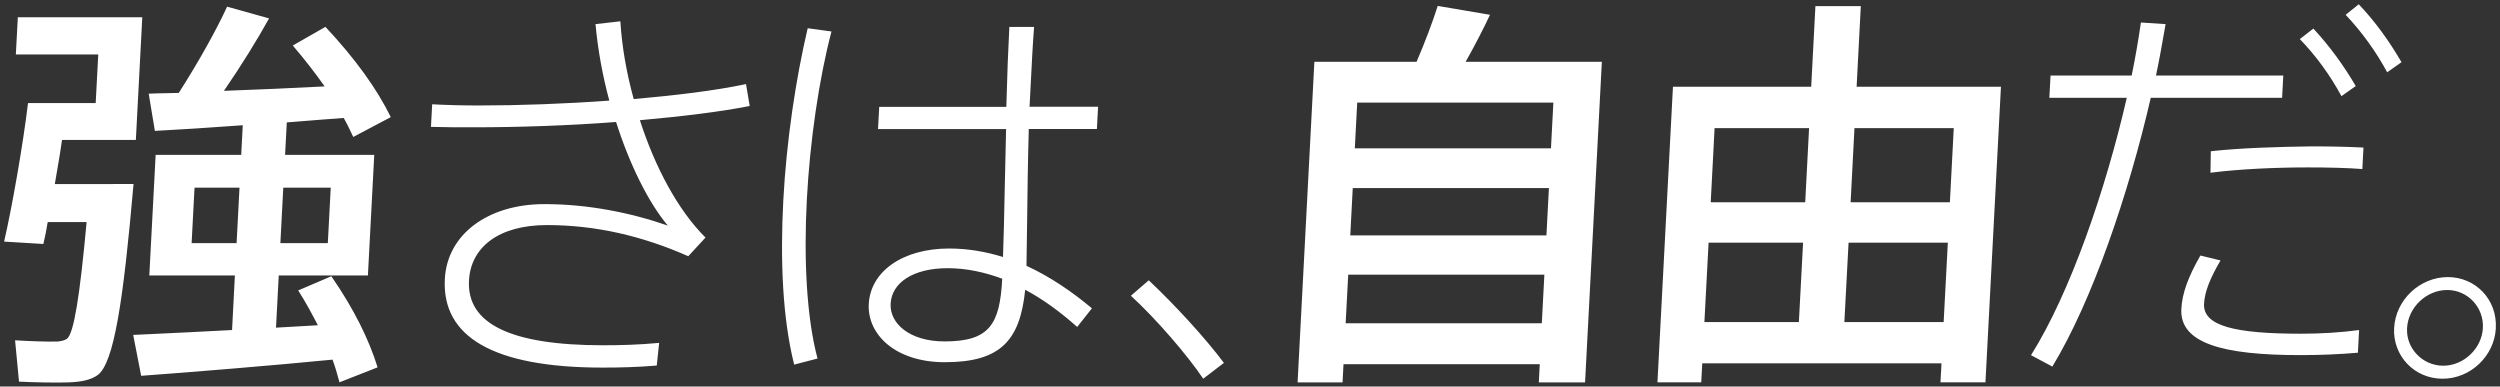 <svg width="304" height="47" viewBox="0 0 304 47" fill="none" xmlns="http://www.w3.org/2000/svg">
<rect x="0" y="0" width="304" height="47" fill="#333333" stroke="none"/>
<path fill-rule="evenodd" clip-rule="evenodd" d="M259.211 9.185C259.669 6.97 260.034 4.806 260.336 2.736L263.336 2.933L263.236 3.504C262.914 5.342 262.584 7.225 262.169 9.185H277.648L277.502 11.89H261.534C258.846 23.551 254.419 36.596 249.565 44.575L246.971 43.191C251.763 35.566 256.065 23.01 258.617 11.89H249.201L249.346 9.185H259.2H259.211ZM270.012 31.676C268.773 33.788 268.085 35.462 268.012 36.939C267.867 39.644 271.762 40.58 279.845 40.58C282.158 40.58 284.637 40.435 286.866 40.133L286.72 42.89C284.439 43.087 282.116 43.181 279.7 43.181C270.335 43.181 265.033 41.756 265.252 37.574C265.346 35.702 266.044 33.735 267.565 31.072L270.002 31.665L270.012 31.676ZM287.251 20.555C285.481 20.41 283.022 20.358 280.606 20.358C276.71 20.358 272.314 20.555 268.794 21.003L268.835 18.392C272.356 17.996 277.043 17.851 281.095 17.799C283.46 17.799 285.679 17.851 287.397 17.944L287.262 20.555H287.251ZM281.304 3.474C283.262 5.586 284.96 7.906 286.46 10.465L284.72 11.692C283.377 9.185 281.575 6.72 279.658 4.754L281.304 3.474ZM286.824 0.52C288.835 2.632 290.533 5.004 292.022 7.563L290.283 8.79C288.939 6.283 287.147 3.818 285.231 1.8L286.824 0.52ZM163.37 44.284L163.255 46.499H157.787L159.828 7.511H172.255C173.318 5.045 174.234 2.59 174.828 0.718L181.182 1.8C180.401 3.474 179.359 5.492 178.224 7.511H194.786L192.744 46.499H187.119L187.234 44.284H163.38H163.37ZM187.484 39.311L187.796 33.403H163.943L163.63 39.311H187.484ZM188.046 28.628L188.348 22.865H164.495L164.193 28.628H188.046ZM188.598 18.038L188.89 12.473H165.037L164.745 18.038H188.598ZM16.239 22.376H13.77V22.386H6.666C6.76 21.816 6.859 21.241 6.958 20.666C7.168 19.446 7.379 18.22 7.541 17.018H16.52L17.302 2.101H2.167L1.927 6.626H11.948L11.635 12.535H3.406C2.792 17.663 1.458 25.236 0.5 29.377L5.271 29.668C5.458 28.877 5.656 27.941 5.802 27.005H10.531C9.708 36.014 8.979 40.539 8.156 41.184C7.896 41.381 7.5 41.475 7.052 41.527C5.864 41.579 3.354 41.475 1.833 41.381L2.312 46.406C4.083 46.499 6.989 46.551 8.323 46.499C9.843 46.447 11.041 46.208 11.864 45.615C13.864 44.18 14.999 36.554 16.239 22.376ZM28.562 33.496L28.218 40.143L28.207 40.133C24.735 40.322 21.37 40.481 18.634 40.61L18.63 40.61L18.624 40.611C17.744 40.652 16.93 40.691 16.197 40.726L17.166 45.698C23.155 45.261 33.447 44.419 40.436 43.732C40.78 44.669 41.03 45.553 41.28 46.489L45.915 44.669C44.863 41.267 43.04 37.574 40.29 33.59L36.259 35.317C37.176 36.742 37.936 38.177 38.655 39.55L38.1 39.583L38.099 39.583L38.099 39.584L38.096 39.584L38.096 39.584L38.096 39.584L38.095 39.584C36.667 39.668 35.135 39.759 33.562 39.842L33.895 33.496H44.738L45.509 18.829H34.666L34.874 14.886C35.392 14.845 35.905 14.803 36.413 14.762L36.414 14.762C38.327 14.608 40.155 14.46 41.801 14.345C42.159 14.97 42.458 15.601 42.744 16.207C42.816 16.358 42.886 16.507 42.957 16.654L47.519 14.241C45.832 10.798 43.217 7.157 39.572 3.266L35.603 5.534C37.041 7.209 38.332 8.884 39.478 10.507C35.676 10.704 31.28 10.902 27.228 11.047C29.364 7.947 31.301 4.795 32.718 2.236L27.614 0.811C26.332 3.62 24.103 7.604 21.739 11.297C21.17 11.314 20.627 11.324 20.112 11.334C19.375 11.348 18.696 11.36 18.083 11.391L18.833 15.916C21.708 15.77 25.51 15.521 29.52 15.229L29.332 18.829H18.927L18.156 33.496H28.562ZM28.77 29.564H23.301L23.655 22.823H29.124L28.77 29.564ZM40.218 22.823L39.863 29.564H34.093L34.447 22.823H40.218ZM58.238 12.826C56.175 12.826 54.3 12.774 52.53 12.681L52.55 12.722L52.405 15.427C54.03 15.479 55.759 15.479 57.581 15.479C62.956 15.479 69.071 15.281 74.914 14.834C76.57 20.046 78.883 24.675 81.206 27.431C76.654 25.85 71.477 24.82 66.206 24.82C59.3 24.82 54.373 28.513 54.092 33.923C53.717 40.955 59.977 44.7 73.289 44.7C75.269 44.7 77.581 44.648 79.862 44.45L80.154 41.693C77.675 41.933 75.352 41.985 73.331 41.985C62.092 41.985 56.748 39.374 57.029 34.11C57.238 30.074 60.633 27.369 66.498 27.369C72.362 27.369 78.008 28.649 83.695 31.156L85.789 28.888C82.414 25.538 79.633 20.274 77.81 14.616C82.768 14.168 87.424 13.627 91.164 12.889L90.716 10.226C86.977 11.016 82.164 11.599 77.06 12.046C76.185 8.894 75.623 5.638 75.435 2.59L72.414 2.933C72.696 6.033 73.269 9.185 74.091 12.233C68.696 12.629 63.113 12.826 58.238 12.826ZM101.111 3.818C99.57 9.674 98.487 17.206 98.112 24.248C97.737 31.291 98.049 38.521 99.414 43.597L96.57 44.336C95.143 38.625 94.872 31.634 95.247 24.404C95.632 17.122 96.768 9.591 98.216 3.433L101.101 3.828L101.111 3.818ZM122.371 12.972C122.465 9.279 122.6 5.836 122.736 3.277H125.746C125.6 5.097 125.465 7.604 125.35 9.976L125.328 10.398L125.328 10.399C125.283 11.245 125.239 12.091 125.194 12.982H133.527L133.381 15.687H125.1C124.984 19.69 124.936 23.768 124.896 27.133L124.896 27.134C124.872 29.19 124.851 30.979 124.819 32.321C127.704 33.652 130.371 35.473 132.777 37.491L130.986 39.758C129.006 37.99 126.871 36.409 124.663 35.233C124.038 41.433 121.642 44.044 114.882 44.044C108.913 44.044 105.445 40.695 105.643 36.96C105.851 33.018 109.747 30.219 115.413 30.219C117.726 30.219 119.923 30.615 121.965 31.249C122.049 29.088 122.109 26.174 122.175 22.981C122.223 20.641 122.274 18.152 122.34 15.697H106.768L106.913 12.993H122.392L122.371 12.972ZM115.226 32.612C111.038 32.612 108.424 34.38 108.299 36.939C108.174 39.301 110.569 41.517 114.861 41.517C120.33 41.517 121.58 39.447 121.871 33.892C119.746 33.101 117.507 32.612 115.236 32.612H115.226ZM148.829 44.128C146.62 41.173 142.933 37.137 139.694 34.089H139.683L137.517 35.962C140.621 38.812 144.433 43.243 146.308 46.052L148.829 44.128ZM206.869 46.489L206.994 44.18H207.004H236.086L235.961 46.489H241.43L243.315 10.548H225.764L226.274 0.749H220.754L220.243 10.548H203.431L201.546 46.489H206.869ZM219.254 29.512L218.743 39.166H207.254L207.764 29.512H219.254ZM219.983 15.583L219.514 24.592H208.025L208.493 15.583H219.983ZM236.857 29.512L236.347 39.166H224.274L224.785 29.512H236.857ZM237.576 15.583L237.107 24.592H225.035L225.503 15.583H237.576ZM297.012 46.052C300.459 46.052 303.313 43.243 303.491 39.946V39.894C303.678 36.45 301.053 33.694 297.657 33.694C294.262 33.694 291.303 36.45 291.126 39.894C290.949 43.243 293.564 46.052 297.012 46.052ZM297.095 44.471C294.585 44.471 292.574 42.359 292.699 39.946V39.894C292.835 37.376 295.053 35.265 297.574 35.265C300.095 35.265 302.053 37.387 301.918 39.894C301.793 42.359 299.605 44.471 297.095 44.471Z" fill="white"/>
</svg>
